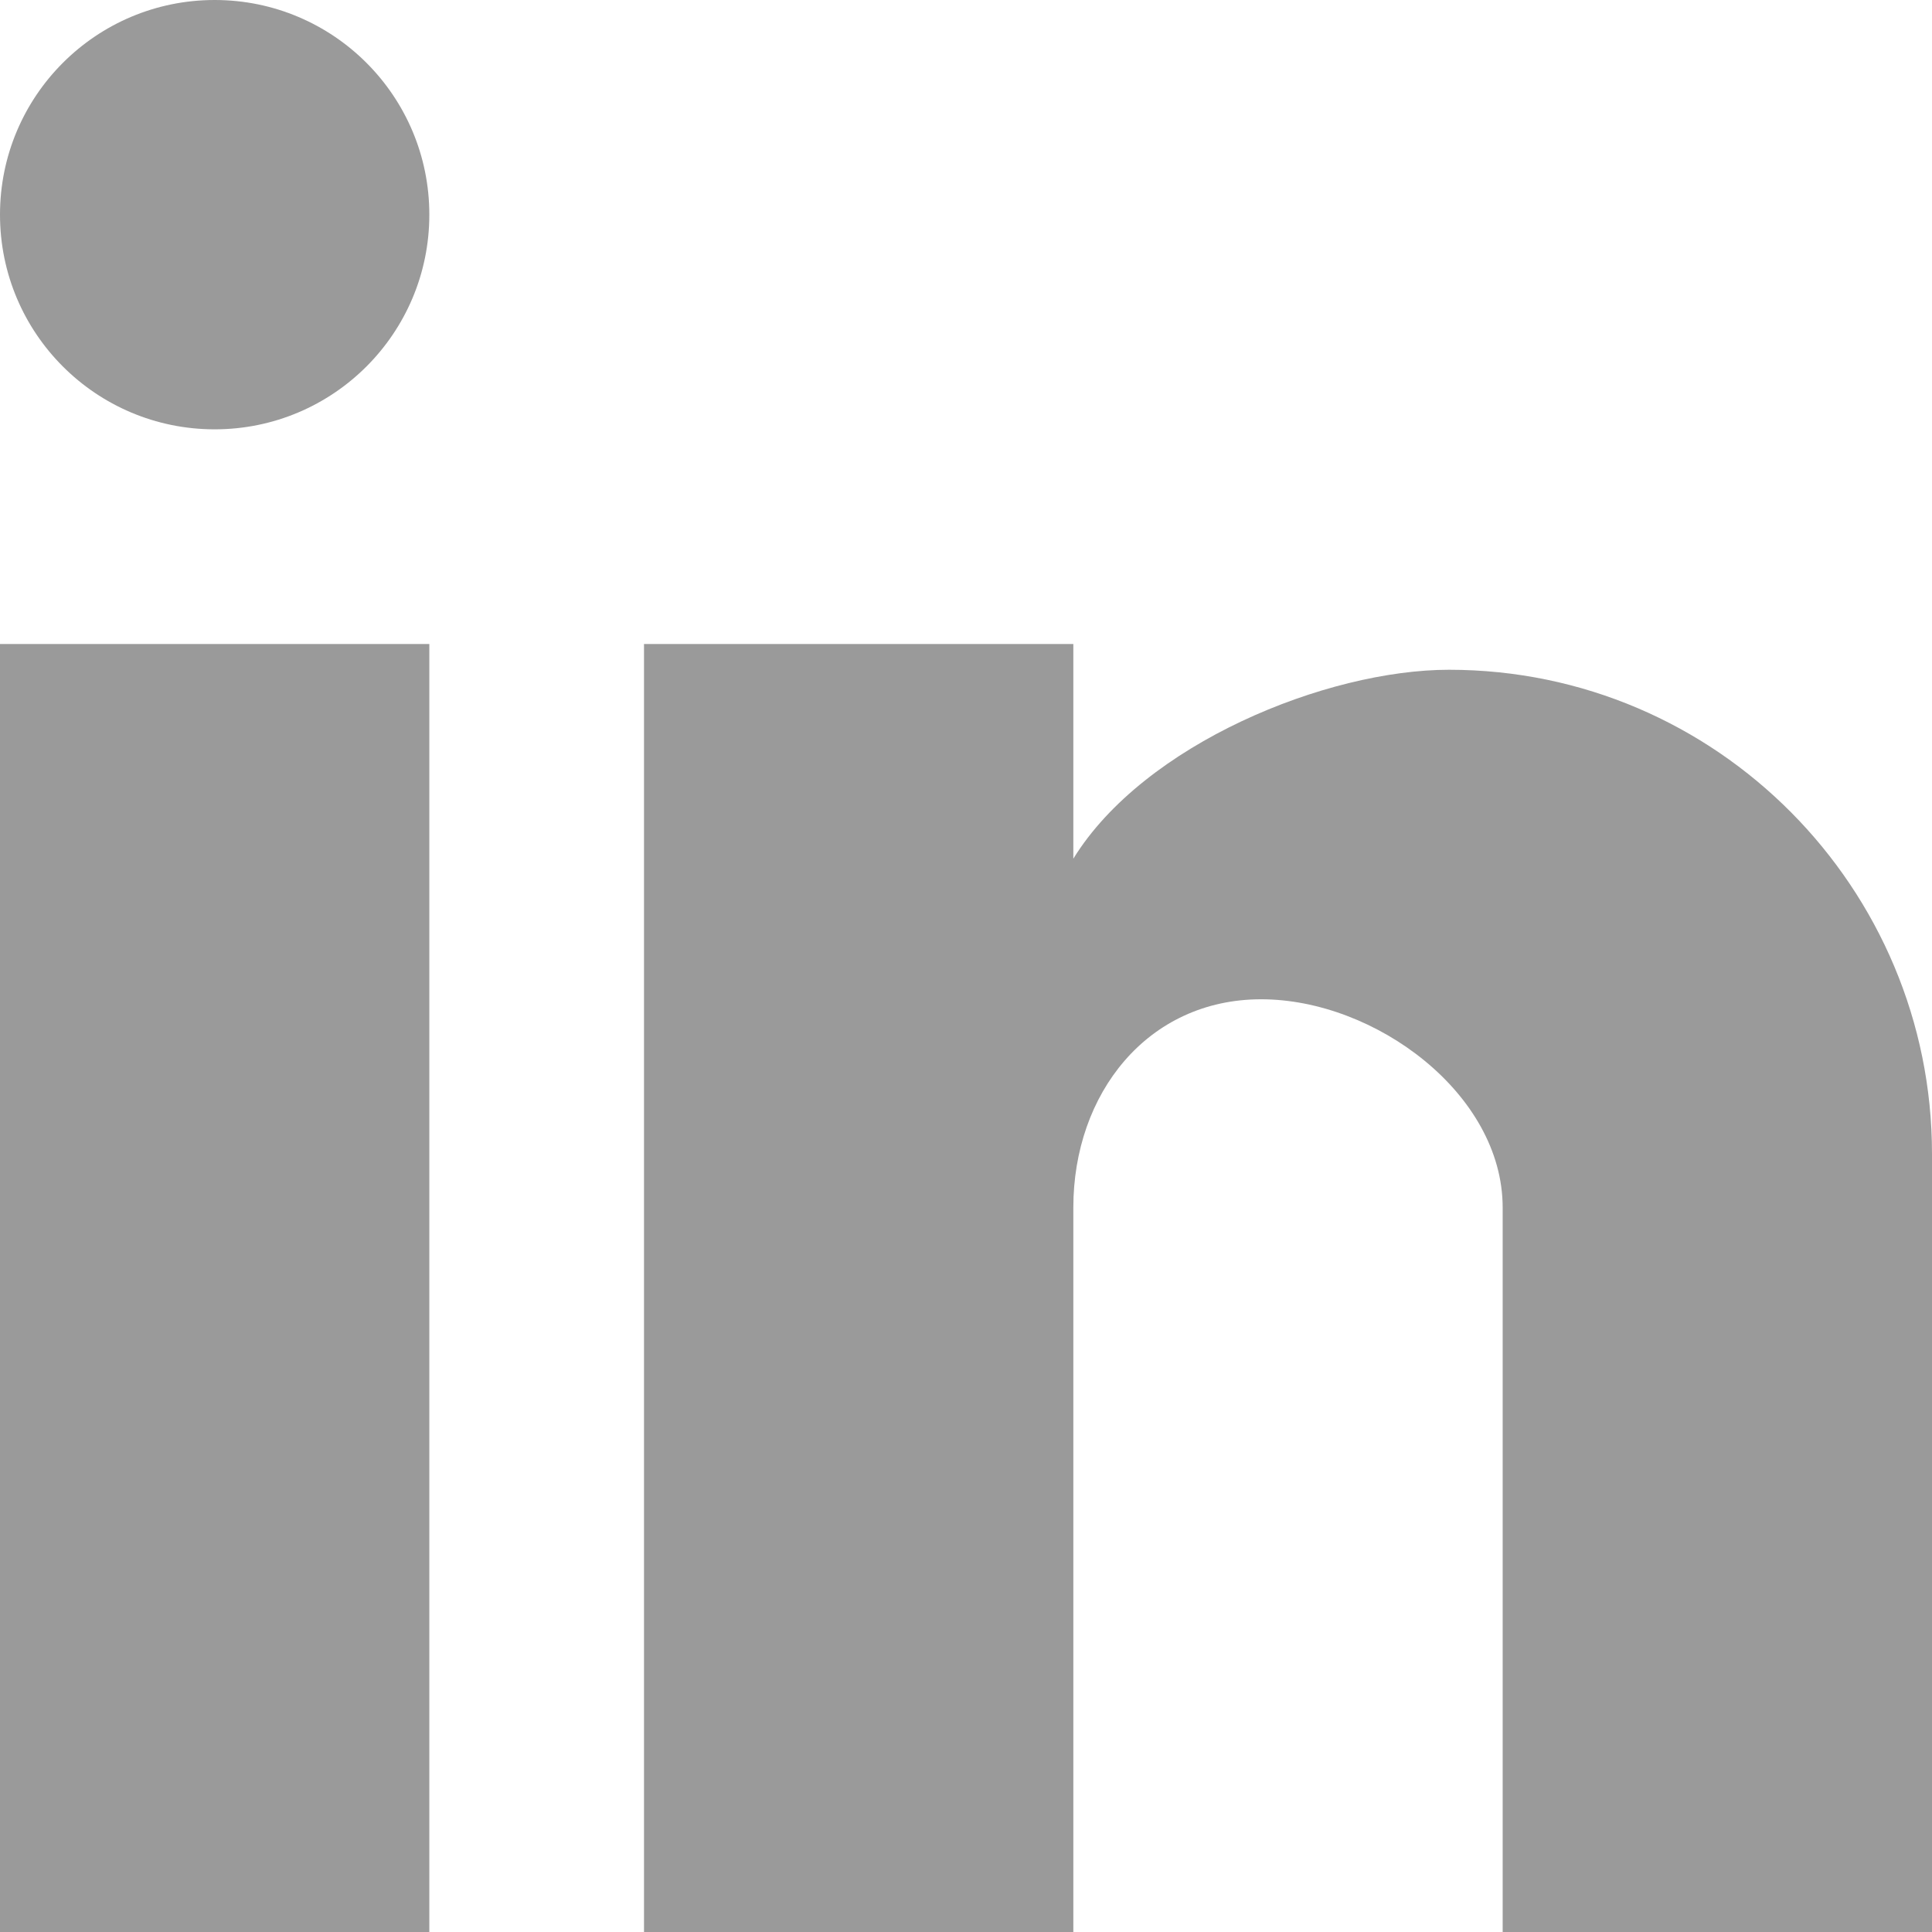 <?xml version="1.0" encoding="UTF-8"?>
<svg width="18px" height="18px" viewBox="0 0 18 18" version="1.1" xmlns="http://www.w3.org/2000/svg" xmlns:xlink="http://www.w3.org/1999/xlink">
    <!-- Generator: Sketch 45.2 (43514) - http://www.bohemiancoding.com/sketch -->
    <title>Shape</title>
    <desc>Created with Sketch.</desc>
    <defs></defs>
    <g id="Comp-02" stroke="none" stroke-width="1" fill="none" fill-rule="evenodd">
        <g id="Solutions-Detail" transform="translate(-735, -5886)" fill="#9a9a9a">
            <path d="M753,5904 L749,5904 L749,5897.25 C749,5896.19 747.81,5895.31 746.75,5895.31 C745.69,5895.31 745,5896.19 745,5897.25 L745,5904 L741,5904 L741,5892 L745,5892 L745,5894 C745.66,5892.93 747.36,5892.24 748.5,5892.24 C751,5892.24 753,5894.28 753,5896.75 L753,5904 L753,5904 Z M739,5904 L735,5904 L735,5892 L739,5892 L739,5904 L739,5904 Z M737,5886 C738.105,5886 739,5886.895 739,5888 C739,5889.105 738.105,5890 737,5890 C735.895,5890 735,5889.105 735,5888 C735,5886.895 735.895,5886 737,5886 L737,5886 Z" id="Shape"></path>
        </g>
    </g>
</svg>
